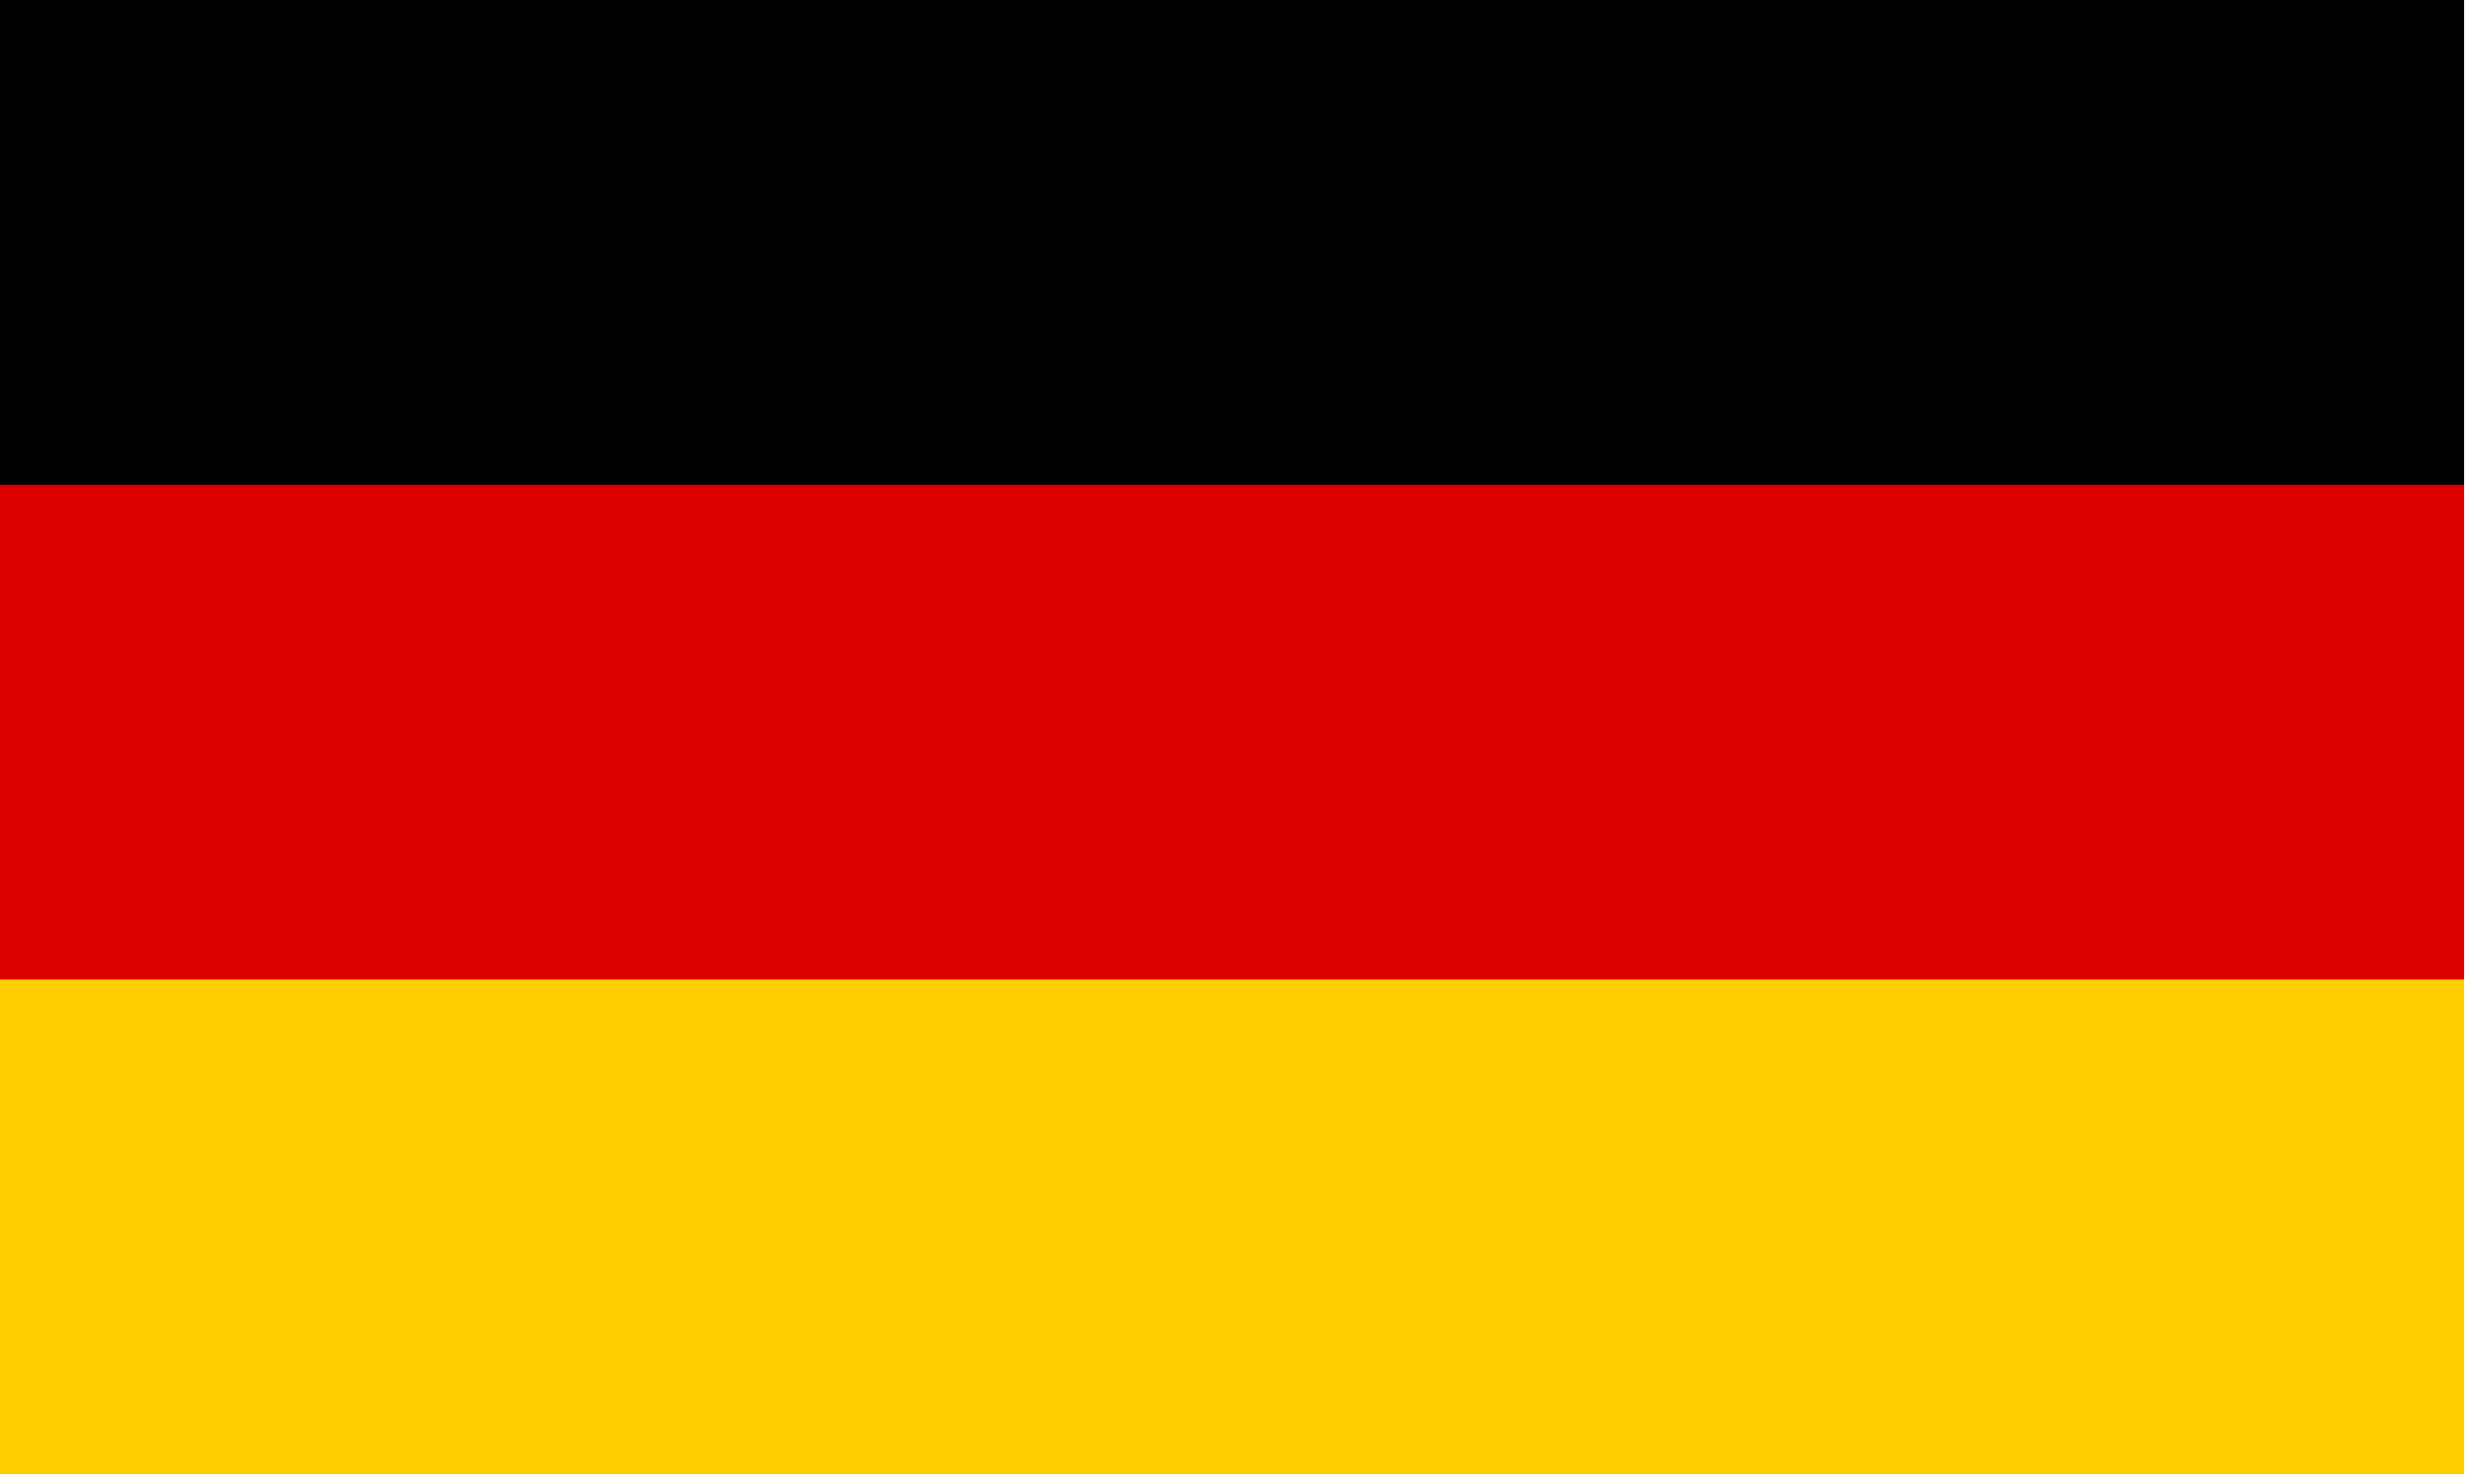 <?xml version="1.0" encoding="UTF-8"?>
<!DOCTYPE svg PUBLIC "-//W3C//DTD SVG 1.1//EN" "http://www.w3.org/Graphics/SVG/1.1/DTD/svg11.dtd">
<svg xmlns="http://www.w3.org/2000/svg" version="1.1" width="125px" height="75px" style="shape-rendering:geometricPrecision; text-rendering:geometricPrecision; image-rendering:optimizeQuality; fill-rule:evenodd; clip-rule:evenodd" xmlns:xlink="http://www.w3.org/1999/xlink">
<g><path style="opacity:1" fill="#000000" d="M -0.5,-0.5 C 41.167,-0.5 82.833,-0.5 124.5,-0.5C 124.5,7.833 124.5,16.167 124.5,24.5C 82.833,24.5 41.167,24.5 -0.5,24.5C -0.5,16.167 -0.5,7.833 -0.5,-0.5 Z"/></g>
<g><path style="opacity:1" fill="#dc0000" d="M -0.5,24.5 C 41.167,24.5 82.833,24.5 124.5,24.5C 124.5,32.833 124.5,41.167 124.5,49.5C 82.833,49.5 41.167,49.5 -0.5,49.5C -0.5,41.167 -0.5,32.833 -0.5,24.5 Z"/></g>
<g><path style="opacity:1" fill="#fece00" d="M -0.5,49.5 C 41.167,49.5 82.833,49.5 124.5,49.5C 124.5,57.833 124.5,66.167 124.5,74.5C 82.833,74.5 41.167,74.5 -0.5,74.5C -0.5,66.167 -0.5,57.833 -0.5,49.5 Z"/></g>
</svg>
